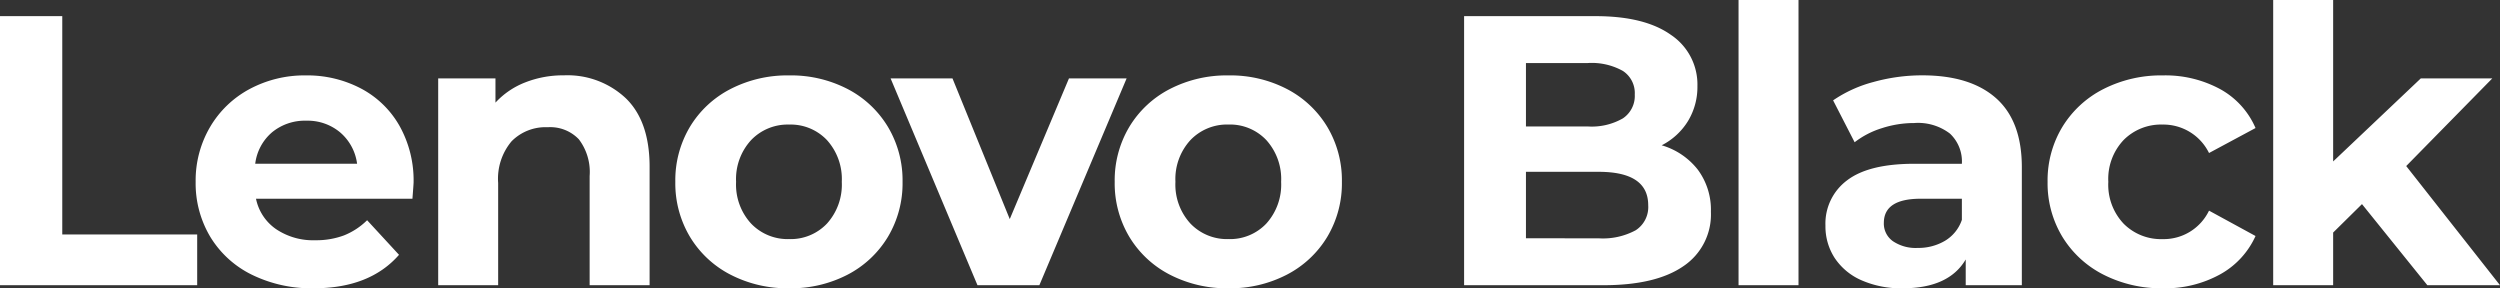 <svg xmlns="http://www.w3.org/2000/svg" width="312.192" height="36" viewBox="0 0 312.192 36">
  <rect x="0" y="0" width="312.192" height="36" fill="#333333" stroke="none"/>
  <path id="hero-lenovo-black-promo-name" d="M-154.056-33.6h7.776V-6.336h16.848V0h-24.624Zm51.648,20.784q0,.144-.144,2.016h-19.536a6.084,6.084,0,0,0,2.5,3.792,8.267,8.267,0,0,0,4.9,1.392,9.914,9.914,0,0,0,3.576-.6,8.661,8.661,0,0,0,2.9-1.9l3.984,4.32Q-107.88.384-114.888.384a16.857,16.857,0,0,1-7.728-1.7A12.491,12.491,0,0,1-127.8-6.048a13.027,13.027,0,0,1-1.824-6.864,13.2,13.2,0,0,1,1.8-6.84A12.61,12.61,0,0,1-122.88-24.5a14.516,14.516,0,0,1,7.032-1.7,14.4,14.4,0,0,1,6.864,1.632,11.912,11.912,0,0,1,4.824,4.68A13.955,13.955,0,0,1-102.408-12.816ZM-115.8-20.544a6.449,6.449,0,0,0-4.272,1.44,6.13,6.13,0,0,0-2.112,3.936h12.72a6.191,6.191,0,0,0-2.112-3.912A6.313,6.313,0,0,0-115.8-20.544Zm32.16-5.664a10.627,10.627,0,0,1,7.752,2.88q2.952,2.88,2.952,8.544V0h-7.488V-13.632a6.732,6.732,0,0,0-1.344-4.584,4.929,4.929,0,0,0-3.888-1.512,5.959,5.959,0,0,0-4.512,1.752,7.254,7.254,0,0,0-1.68,5.208V0h-7.488V-25.824h7.152V-22.8a9.93,9.93,0,0,1,3.7-2.52A12.878,12.878,0,0,1-83.64-26.208ZM-55.512.384a15.485,15.485,0,0,1-7.32-1.7A12.667,12.667,0,0,1-67.9-6.048a13.027,13.027,0,0,1-1.824-6.864A13.027,13.027,0,0,1-67.9-19.776,12.667,12.667,0,0,1-62.832-24.5a15.485,15.485,0,0,1,7.32-1.7,15.342,15.342,0,0,1,7.3,1.7,12.707,12.707,0,0,1,5.04,4.728,13.027,13.027,0,0,1,1.824,6.864,13.027,13.027,0,0,1-1.824,6.864,12.707,12.707,0,0,1-5.04,4.728A15.342,15.342,0,0,1-55.512.384Zm0-6.144A6.237,6.237,0,0,0-50.784-7.7a7.247,7.247,0,0,0,1.848-5.208,7.247,7.247,0,0,0-1.848-5.208,6.237,6.237,0,0,0-4.728-1.944,6.314,6.314,0,0,0-4.752,1.944,7.192,7.192,0,0,0-1.872,5.208A7.192,7.192,0,0,0-60.264-7.7,6.314,6.314,0,0,0-55.512-5.76Zm42.144-20.064L-24.264,0h-7.728L-42.84-25.824h7.728L-27.96-8.256l7.392-17.568ZM-.648.384a15.485,15.485,0,0,1-7.32-1.7,12.667,12.667,0,0,1-5.064-4.728,13.027,13.027,0,0,1-1.824-6.864,13.027,13.027,0,0,1,1.824-6.864A12.667,12.667,0,0,1-7.968-24.5a15.485,15.485,0,0,1,7.32-1.7,15.342,15.342,0,0,1,7.3,1.7,12.707,12.707,0,0,1,5.04,4.728,13.027,13.027,0,0,1,1.824,6.864,13.027,13.027,0,0,1-1.824,6.864A12.707,12.707,0,0,1,6.648-1.32,15.342,15.342,0,0,1-.648.384Zm0-6.144A6.237,6.237,0,0,0,4.08-7.7a7.247,7.247,0,0,0,1.848-5.208A7.247,7.247,0,0,0,4.08-18.12,6.237,6.237,0,0,0-.648-20.064,6.314,6.314,0,0,0-5.4-18.12a7.192,7.192,0,0,0-1.872,5.208A7.192,7.192,0,0,0-5.4-7.7,6.314,6.314,0,0,0-.648-5.76Zm54.1-11.712a8.86,8.86,0,0,1,4.512,3.048,8.4,8.4,0,0,1,1.632,5.256A7.765,7.765,0,0,1,56.16-2.376Q52.728,0,46.152,0H28.776V-33.6H45.192q6.144,0,9.432,2.352a7.444,7.444,0,0,1,3.288,6.384A8.193,8.193,0,0,1,56.736-20.5,8.237,8.237,0,0,1,53.448-17.472ZM36.5-27.744v7.92h7.728A7.8,7.8,0,0,0,48.6-20.832a3.362,3.362,0,0,0,1.488-2.976A3.3,3.3,0,0,0,48.6-26.76a7.953,7.953,0,0,0-4.368-.984ZM45.576-5.856a8.617,8.617,0,0,0,4.632-1.008,3.452,3.452,0,0,0,1.56-3.12q0-4.176-6.192-4.176H36.5v8.3Zm17.472-29.76h7.488V0H63.048Zm22.944,9.408q6,0,9.216,2.856t3.216,8.616V0H91.416V-3.216Q89.3.384,83.544.384a12.217,12.217,0,0,1-5.16-1.008,7.694,7.694,0,0,1-3.336-2.784A7.246,7.246,0,0,1,73.9-7.44,6.728,6.728,0,0,1,76.608-13.1q2.712-2.064,8.376-2.064h5.952a4.772,4.772,0,0,0-1.488-3.768,6.554,6.554,0,0,0-4.464-1.32,13.034,13.034,0,0,0-4.056.648,10.731,10.731,0,0,0-3.384,1.752l-2.688-5.232a16.219,16.219,0,0,1,5.064-2.3A22.685,22.685,0,0,1,85.992-26.208ZM85.416-4.656a6.521,6.521,0,0,0,3.408-.888A4.859,4.859,0,0,0,90.936-8.16V-10.8H85.8q-4.608,0-4.608,3.024A2.693,2.693,0,0,0,82.32-5.5,5.081,5.081,0,0,0,85.416-4.656ZM116.04.384a15.877,15.877,0,0,1-7.416-1.7,12.76,12.76,0,0,1-5.136-4.728,12.9,12.9,0,0,1-1.848-6.864,12.9,12.9,0,0,1,1.848-6.864,12.76,12.76,0,0,1,5.136-4.728,15.877,15.877,0,0,1,7.416-1.7,14.369,14.369,0,0,1,7.128,1.7,10.106,10.106,0,0,1,4.44,4.872l-5.808,3.12a6.348,6.348,0,0,0-5.808-3.552,6.571,6.571,0,0,0-4.848,1.92,7.07,7.07,0,0,0-1.92,5.232,7.07,7.07,0,0,0,1.92,5.232,6.571,6.571,0,0,0,4.848,1.92A6.283,6.283,0,0,0,121.8-9.312l5.808,3.168a10.309,10.309,0,0,1-4.44,4.8A14.209,14.209,0,0,1,116.04.384ZM140.9-10.128l-3.6,3.552V0h-7.488V-35.616H137.3v20.16l10.944-10.368h8.928L146.424-14.88,158.136,0h-9.072Z" transform="translate(154.056 35.616)" fill="#fff"/>
</svg>
